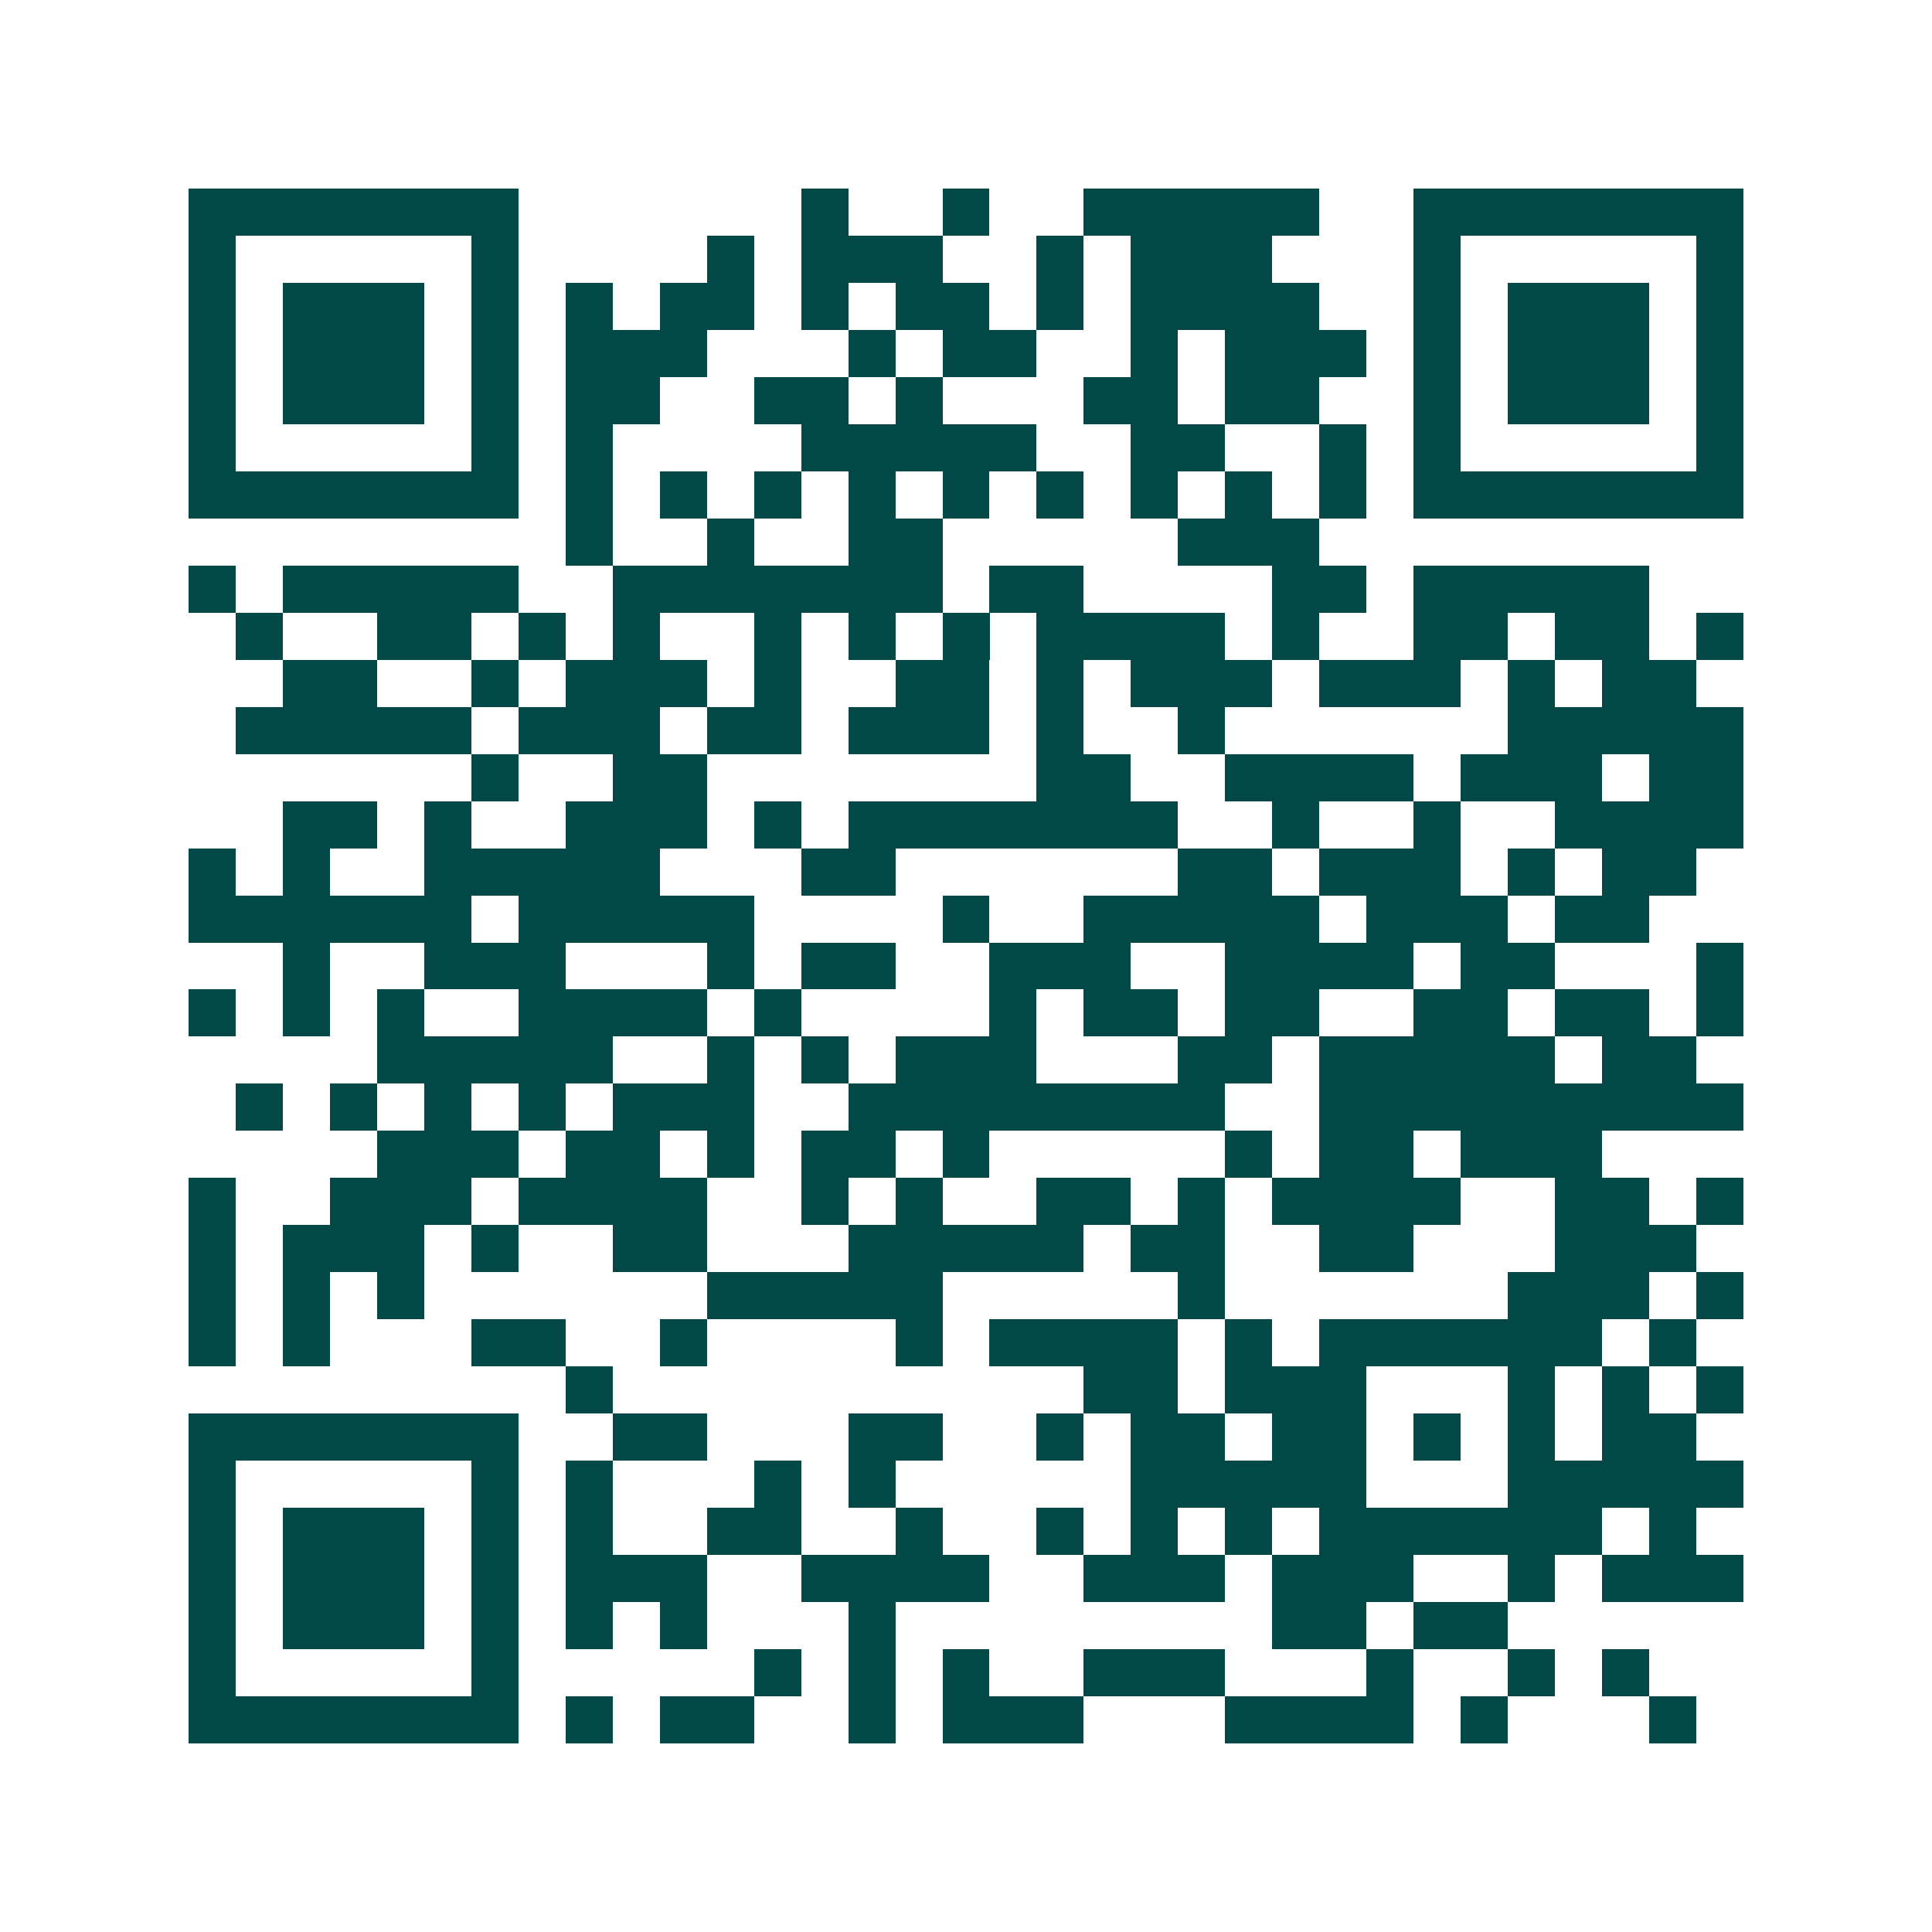 <svg xmlns="http://www.w3.org/2000/svg" width="200" height="200" viewBox="0 0 41 41" shape-rendering="crispEdges"><path fill="#ffffff" d="M0 0h41v41H0z"/><path stroke="#014847" d="M4 4.5h7m6 0h1m2 0h1m2 0h5m2 0h7M4 5.5h1m5 0h1m4 0h1m1 0h3m2 0h1m1 0h3m3 0h1m5 0h1M4 6.5h1m1 0h3m1 0h1m1 0h1m1 0h2m1 0h1m1 0h2m1 0h1m1 0h4m2 0h1m1 0h3m1 0h1M4 7.5h1m1 0h3m1 0h1m1 0h3m3 0h1m1 0h2m2 0h1m1 0h3m1 0h1m1 0h3m1 0h1M4 8.5h1m1 0h3m1 0h1m1 0h2m2 0h2m1 0h1m3 0h2m1 0h2m2 0h1m1 0h3m1 0h1M4 9.5h1m5 0h1m1 0h1m4 0h5m2 0h2m2 0h1m1 0h1m5 0h1M4 10.5h7m1 0h1m1 0h1m1 0h1m1 0h1m1 0h1m1 0h1m1 0h1m1 0h1m1 0h1m1 0h7M12 11.5h1m2 0h1m2 0h2m5 0h3M4 12.5h1m1 0h5m2 0h7m1 0h2m4 0h2m1 0h5M5 13.5h1m2 0h2m1 0h1m1 0h1m2 0h1m1 0h1m1 0h1m1 0h4m1 0h1m2 0h2m1 0h2m1 0h1M6 14.5h2m2 0h1m1 0h3m1 0h1m2 0h2m1 0h1m1 0h3m1 0h3m1 0h1m1 0h2M5 15.5h5m1 0h3m1 0h2m1 0h3m1 0h1m2 0h1m6 0h5M10 16.5h1m2 0h2m7 0h2m2 0h4m1 0h3m1 0h2M6 17.5h2m1 0h1m2 0h3m1 0h1m1 0h7m2 0h1m2 0h1m2 0h4M4 18.5h1m1 0h1m2 0h5m3 0h2m6 0h2m1 0h3m1 0h1m1 0h2M4 19.5h6m1 0h5m4 0h1m2 0h5m1 0h3m1 0h2M6 20.5h1m2 0h3m3 0h1m1 0h2m2 0h3m2 0h4m1 0h2m3 0h1M4 21.5h1m1 0h1m1 0h1m2 0h4m1 0h1m4 0h1m1 0h2m1 0h2m2 0h2m1 0h2m1 0h1M8 22.5h5m2 0h1m1 0h1m1 0h3m3 0h2m1 0h5m1 0h2M5 23.5h1m1 0h1m1 0h1m1 0h1m1 0h3m2 0h8m2 0h9M8 24.5h3m1 0h2m1 0h1m1 0h2m1 0h1m5 0h1m1 0h2m1 0h3M4 25.5h1m2 0h3m1 0h4m2 0h1m1 0h1m2 0h2m1 0h1m1 0h4m2 0h2m1 0h1M4 26.5h1m1 0h3m1 0h1m2 0h2m3 0h5m1 0h2m2 0h2m3 0h3M4 27.5h1m1 0h1m1 0h1m6 0h5m5 0h1m6 0h3m1 0h1M4 28.5h1m1 0h1m3 0h2m2 0h1m4 0h1m1 0h4m1 0h1m1 0h6m1 0h1M12 29.5h1m10 0h2m1 0h3m3 0h1m1 0h1m1 0h1M4 30.5h7m2 0h2m3 0h2m2 0h1m1 0h2m1 0h2m1 0h1m1 0h1m1 0h2M4 31.5h1m5 0h1m1 0h1m3 0h1m1 0h1m5 0h5m3 0h5M4 32.5h1m1 0h3m1 0h1m1 0h1m2 0h2m2 0h1m2 0h1m1 0h1m1 0h1m1 0h6m1 0h1M4 33.5h1m1 0h3m1 0h1m1 0h3m2 0h4m2 0h3m1 0h3m2 0h1m1 0h3M4 34.5h1m1 0h3m1 0h1m1 0h1m1 0h1m3 0h1m8 0h2m1 0h2M4 35.5h1m5 0h1m5 0h1m1 0h1m1 0h1m2 0h3m3 0h1m2 0h1m1 0h1M4 36.5h7m1 0h1m1 0h2m2 0h1m1 0h3m3 0h4m1 0h1m3 0h1"/></svg>
